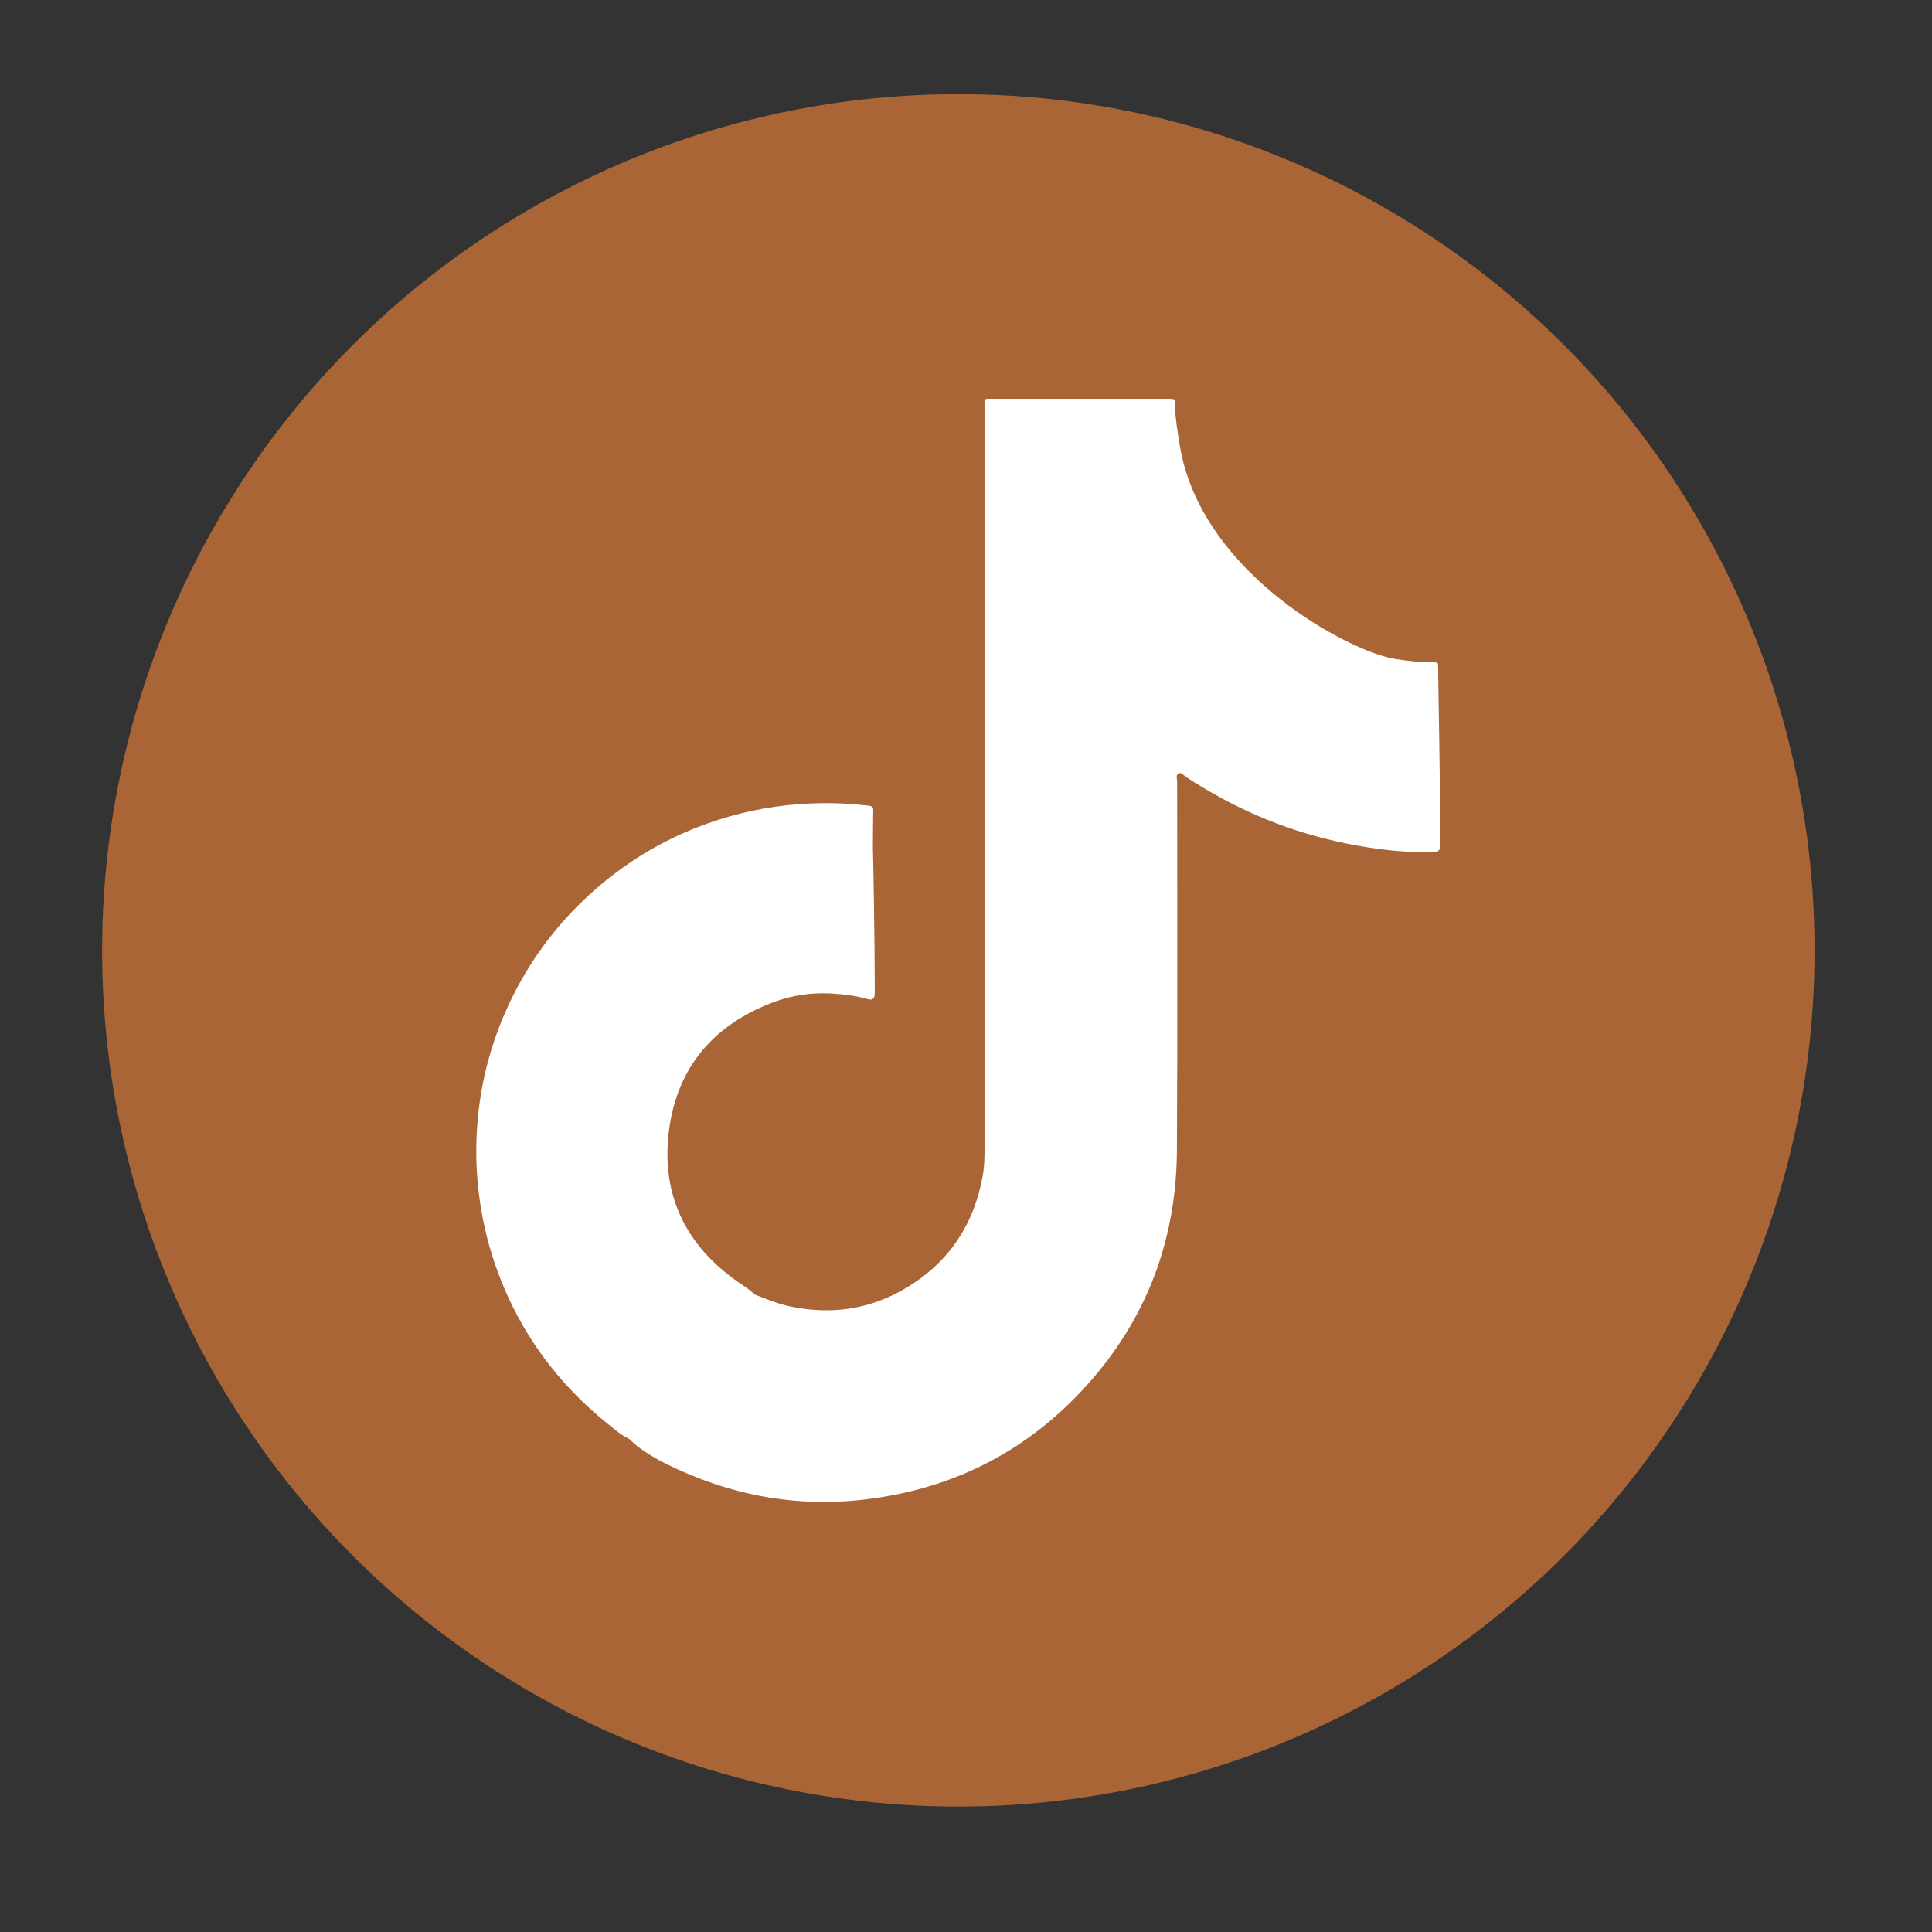 <?xml version="1.0" encoding="utf-8"?>
<!-- Generator: Adobe Illustrator 26.0.3, SVG Export Plug-In . SVG Version: 6.00 Build 0)  -->
<svg version="1.1" id="Layer_1" xmlns="http://www.w3.org/2000/svg" xmlns:xlink="http://www.w3.org/1999/xlink" x="0px" y="0px"
	 viewBox="0 0 2957.62 2957.62" style="enable-background:new 0 0 2957.62 2957.62;" xml:space="preserve">
<rect x="0" y="0" width="2957.62" height="2957.62" fill="#333333" stroke="none"/>
<style type="text/css">
	.st0{fill-rule:evenodd;clip-rule:evenodd;fill:#FAFBFC;}
	.st1{display:none;fill-rule:evenodd;clip-rule:evenodd;fill:#AA6536;}
	.st2{display:none;fill-rule:evenodd;clip-rule:evenodd;fill:#FFFFFF;}
	.st3{fill-rule:evenodd;clip-rule:evenodd;fill:#AA6536;}
	.st4{fill-rule:evenodd;clip-rule:evenodd;fill:#FFFFFF;}
	.st5{fill:#AA6536;}
	.st6{fill:#FFFFFF;}
</style>
<path class="st1" d="M2781.54,1248.98c38.05,0,68.9,30.85,68.9,68.9s-30.85,68.9-68.9,68.9c-38.05,0-68.9-30.85-68.9-68.9
	S2743.49,1248.98,2781.54,1248.98L2781.54,1248.98z"/>
<path class="st1" d="M2954.06,1248.99c38.05,0,68.9,30.85,68.9,68.9c0,38.05-30.85,68.9-68.9,68.9s-68.9-30.85-68.9-68.9
	C2885.16,1279.84,2916.01,1248.99,2954.06,1248.99L2954.06,1248.99z"/>
<path class="st2" d="M2787.62,1301.75v-6.53c0-3.17,2.12-3.92,3.6-3.92c1.5,0,9.17,0,9.17,0v-13.97l-12.62-0.06
	c-13.99,0-17.18,10.43-17.18,17.1v7.37h-8.08v9.86v6.47h8.16c0,18.49,0,40.79,0,40.79h16.32c0,0,0-22.52,0-40.79h12.11l0.6-6.41
	l0.9-9.92H2787.62z"/>
<path class="st2" d="M2967.68,1320.92l-22.04,11.91v-18.32v-5.57l9.94,5.4L2967.68,1320.92z M2994.05,1304.78
	c0,0-0.79-5.85-3.23-8.44c-3.11-3.39-6.58-3.41-8.18-3.6c-11.42-0.86-28.56-0.86-28.56-0.86h-0.04c0,0-17.12,0-28.54,0.86
	c-1.59,0.19-5.06,0.21-8.18,3.6c-2.44,2.59-3.24,8.46-3.24,8.46s-0.83,6.88-0.83,13.77v0.82v5.63c0,6.88,0.83,13.78,0.83,13.78
	s0.81,5.85,3.24,8.44c3.11,3.39,7.18,3.28,9,3.64c6.53,0.64,27.74,0.84,27.74,0.84s17.16-0.02,28.58-0.88
	c1.59-0.21,5.06-0.21,8.18-3.6c2.44-2.59,3.23-8.44,3.23-8.44s0.82-6.9,0.82-13.78v-5.27v-1.18
	C2994.87,1311.68,2994.05,1304.78,2994.05,1304.78L2994.05,1304.78z"/>
<g>
	<g>
		<circle class="st5" cx="1467.1" cy="1454.86" r="1310.78"/>
	</g>
	<path class="st6" d="M2201.58,1021.68c0.01-7.61-0.21-7.9-8.19-7.83c-19.19,0.18-38.18-2.12-57.06-4.97
		c-68.59-10.35-291.03-127.04-328.68-317.92c-0.74-3.73-9.13-51.1-9.04-71.28c0.04-9.02-0.11-9.03-9.02-9.18
		c-2.06-0.03-4.11-0.01-6.17-0.01c-87.05,0-174.1-0.04-261.15,0.03c-17.53,0.01-15.07-2.19-15.07,15.4
		c-0.05,377.52-0.05,755.04,0.03,1132.56c0,14.08-0.4,28.14-2.88,41.94c-13.13,73.04-50.53,130.21-113.88,169.27
		c-54.85,33.82-114.41,43.47-177.63,30.97c-19.93-3.94-38.62-11.44-57.36-18.88c-1.52-1.38-3.03-2.77-4.55-4.15
		c-6.3-5.28-13.24-9.64-19.98-14.31c-80.59-55.8-118.81-133.28-107.17-230.15c11.81-98.28,68.35-165,161.51-199.37
		c27.78-10.25,57.05-14.49,86.77-12.91c19.13,1.02,38.18,3.45,56.72,8.72c6.42,1.83,9.89-0.44,10.21-7.24
		c0.11-2.39,0.18-4.79,0.18-7.18c0.01-67.77-2.52-215.81-2.87-216.13c0.13-19.51,0.13-39.03,0.49-58.54
		c0.11-5.63-2.68-6.59-7.42-7.16c-35.12-4.17-70.23-4.96-105.55-2.37c-48.79,3.57-96.08,13.58-142.05,30.11
		c-73.32,26.37-137.67,67.15-193.23,121.57c-47.71,46.74-85.22,100.79-112.72,161.7c-26.32,58.29-41.4,119.49-45.56,183.2
		c-1.81,27.63-1.46,55.37,1.09,83.1c3.53,38.31,10.79,75.8,22.45,112.4c33.5,105.18,94.36,191.48,180.73,259.94
		c8.78,6.96,17.22,14.6,27.73,19.12c0,0,0.01,0,0.01,0.01c4.41,3.91,8.82,7.82,13.23,11.73c13.98,10.54,28.94,19.54,44.6,27.28
		c96.74,47.79,198.66,67.22,306.07,54.1c139.39-17.03,255.5-78.79,346.91-185.19c86.05-100.16,127.85-217.74,128.61-349.18
		c1.08-188,0.26-376.02,0.38-564.03c0-4.49-2.59-10.86,2.35-13.11c3.88-1.77,7.76,3.36,11.4,5.75
		c69.97,45.96,145.41,79.19,227.14,97.88c47.56,10.88,95.59,17.48,144.51,17.41c15.44-0.02,17.48-0.79,17.5-16.08
		C2205.08,1221.94,2201.56,1039.42,2201.58,1021.68z"/>
</g>
</svg>
